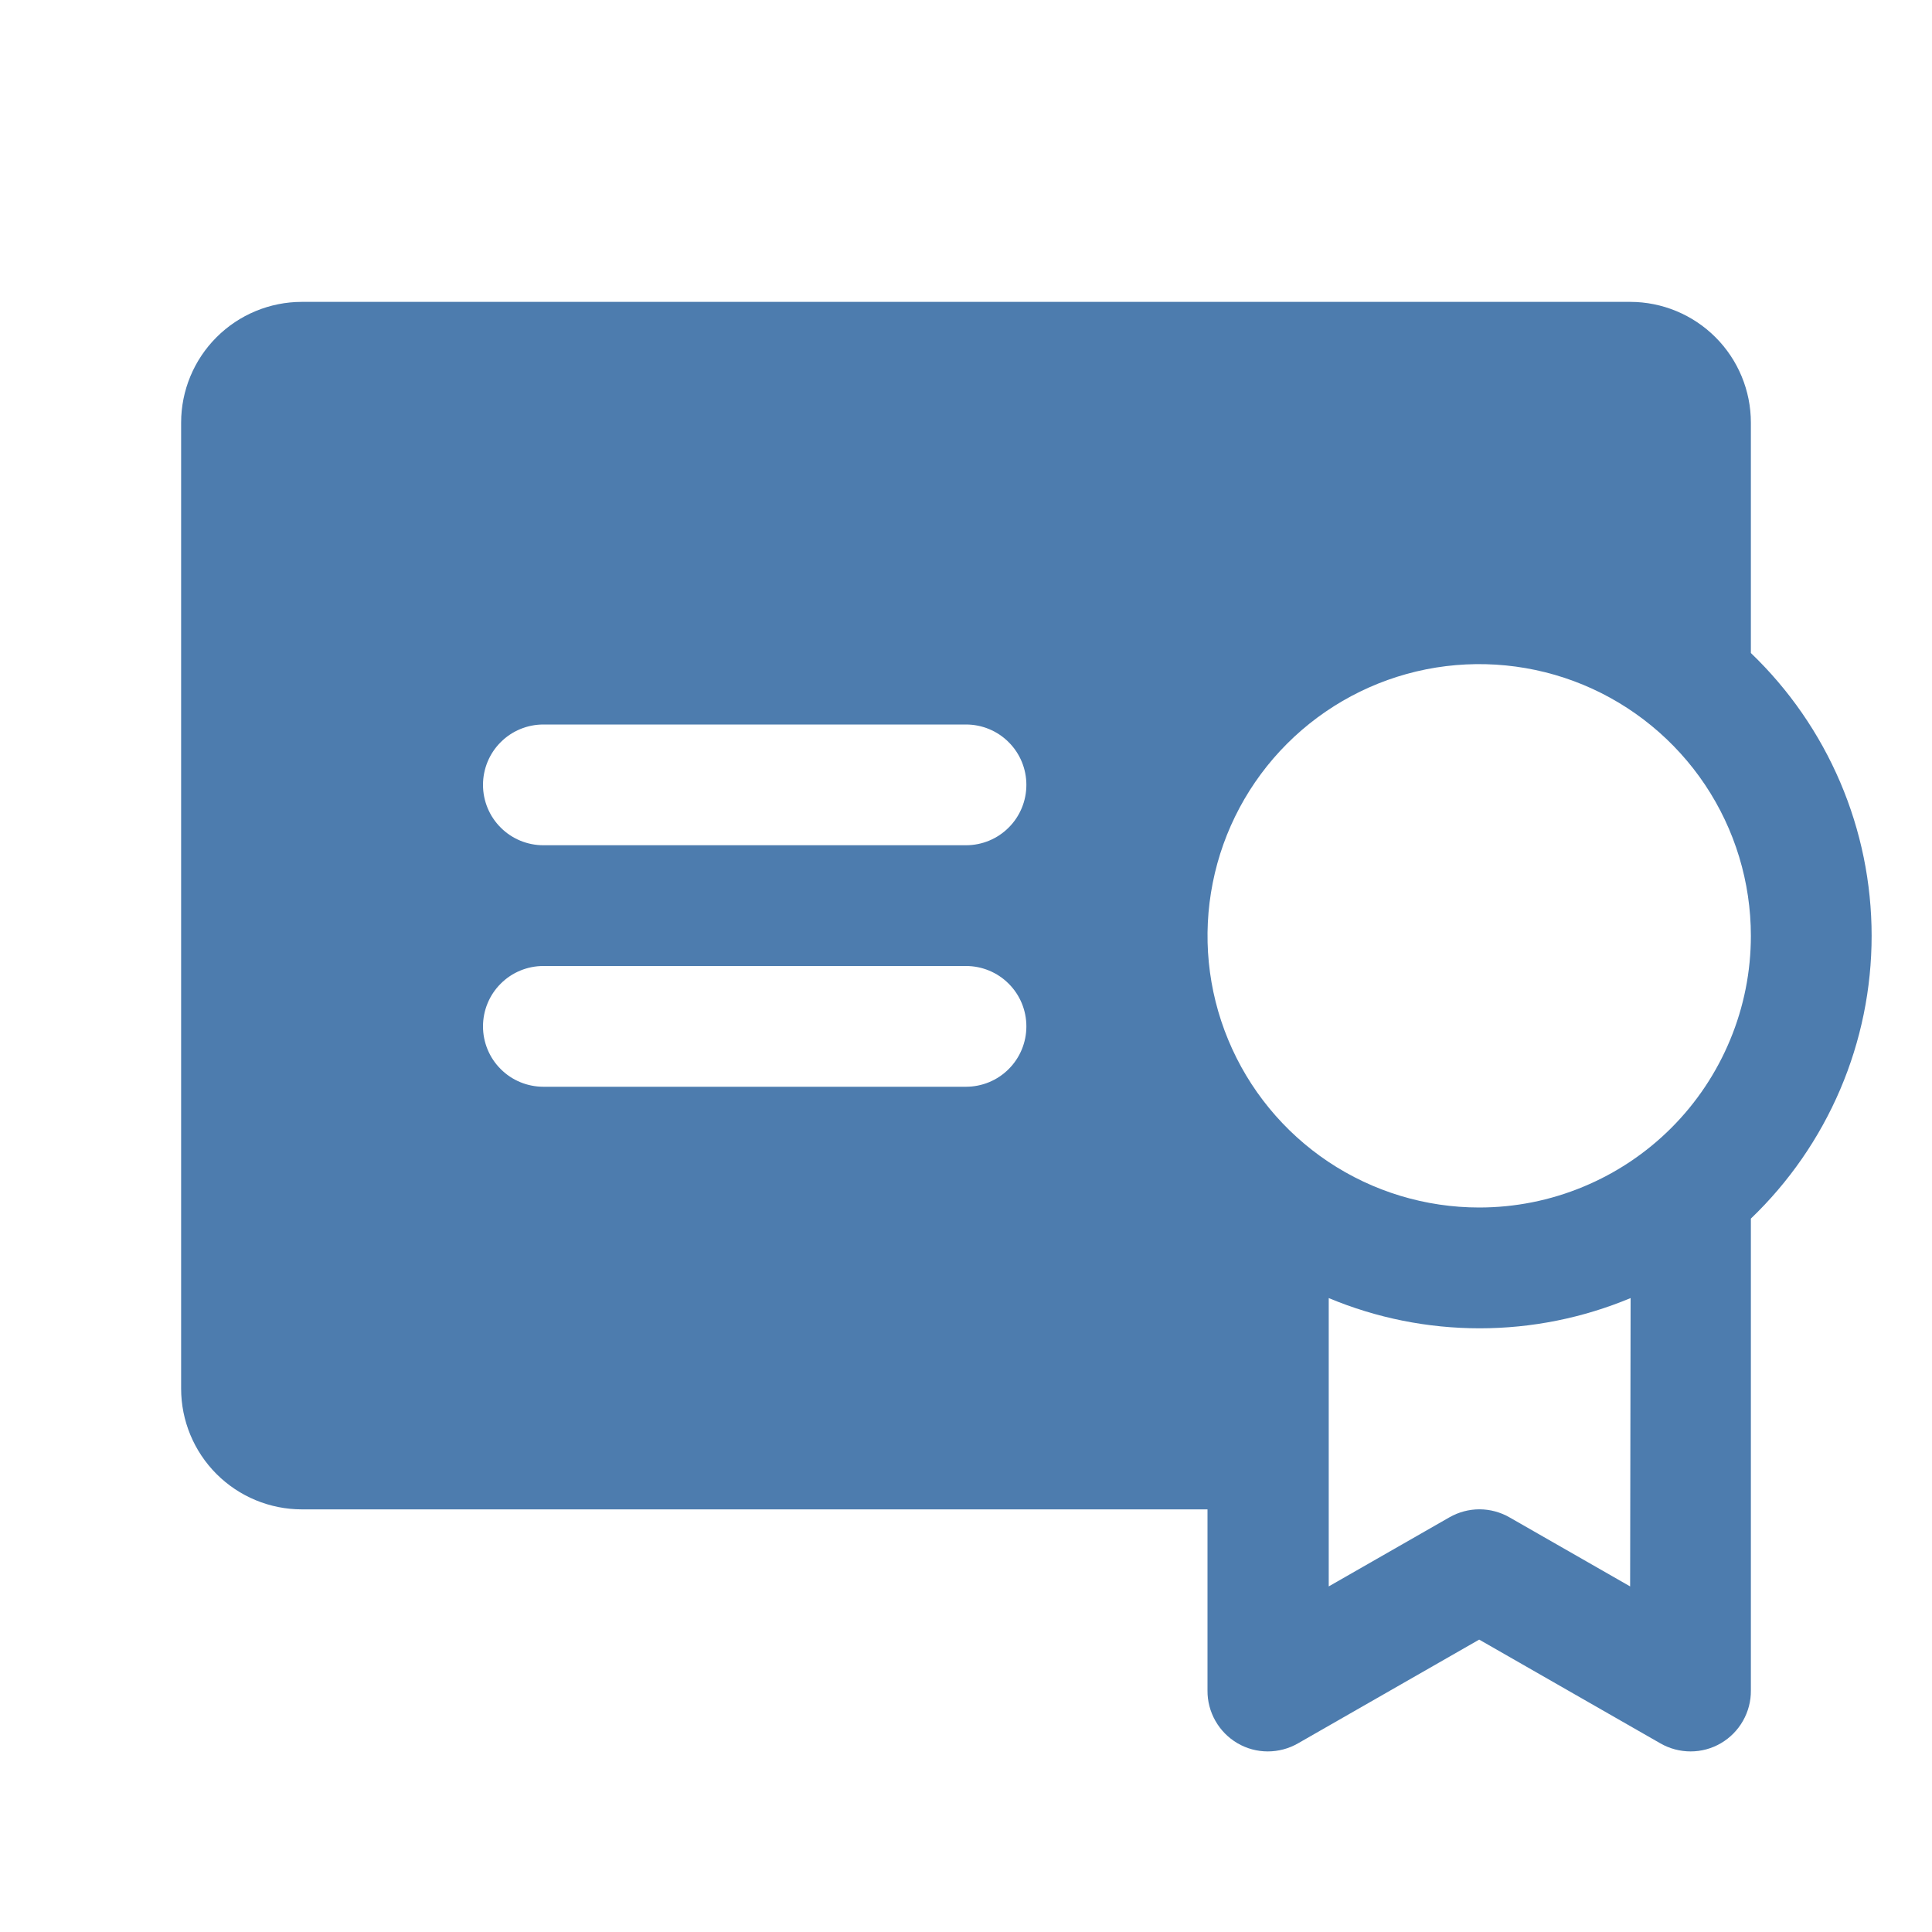 <svg width="32" height="32" viewBox="0 0 32 32" fill="none" xmlns="http://www.w3.org/2000/svg">
<path d="M29 10.816V7C29 6.47 28.789 5.961 28.414 5.586C28.039 5.211 27.53 5 27 5H5C4.47 5 3.961 5.211 3.586 5.586C3.211 5.961 3 6.47 3 7V23C3 23.53 3.211 24.039 3.586 24.414C3.961 24.789 4.47 25 5 25H20V28C19.998 28.176 20.044 28.35 20.131 28.503C20.218 28.656 20.344 28.784 20.496 28.873C20.648 28.962 20.821 29.009 20.998 29.009C21.174 29.009 21.347 28.963 21.5 28.875L24.5 27.157L27.5 28.875C27.653 28.963 27.826 29.009 28.002 29.009C28.179 29.009 28.352 28.962 28.504 28.873C28.656 28.784 28.782 28.656 28.869 28.503C28.956 28.35 29.002 28.176 29 28V20.184C29.632 19.578 30.135 18.851 30.479 18.046C30.823 17.241 31 16.375 31 15.5C31 14.625 30.823 13.759 30.479 12.954C30.135 12.149 29.632 11.422 29 10.816ZM16 18H9C8.735 18 8.48 17.895 8.293 17.707C8.105 17.52 8 17.265 8 17C8 16.735 8.105 16.48 8.293 16.293C8.48 16.105 8.735 16 9 16H16C16.265 16 16.52 16.105 16.707 16.293C16.895 16.48 17 16.735 17 17C17 17.265 16.895 17.52 16.707 17.707C16.52 17.895 16.265 18 16 18ZM16 14H9C8.735 14 8.48 13.895 8.293 13.707C8.105 13.52 8 13.265 8 13C8 12.735 8.105 12.48 8.293 12.293C8.48 12.105 8.735 12 9 12H16C16.265 12 16.52 12.105 16.707 12.293C16.895 12.48 17 12.735 17 13C17 13.265 16.895 13.52 16.707 13.707C16.52 13.895 16.265 14 16 14ZM27 26.276L25 25.131C24.849 25.045 24.678 24.999 24.504 24.999C24.33 24.999 24.159 25.045 24.008 25.131L22.008 26.276V21.5C22.799 21.831 23.649 22.001 24.508 22.001C25.366 22.001 26.215 21.831 27.008 21.5L27 26.276ZM24.5 20C23.61 20 22.74 19.736 22 19.242C21.26 18.747 20.683 18.044 20.343 17.222C20.002 16.4 19.913 15.495 20.087 14.622C20.26 13.749 20.689 12.947 21.318 12.318C21.947 11.689 22.749 11.26 23.622 11.086C24.495 10.913 25.4 11.002 26.222 11.342C27.044 11.683 27.747 12.26 28.242 13C28.736 13.74 29 14.61 29 15.5C29 16.091 28.884 16.676 28.657 17.222C28.431 17.768 28.1 18.264 27.682 18.682C27.264 19.1 26.768 19.431 26.222 19.657C25.676 19.884 25.091 20 24.5 20Z" fill="#4D7CAE"/>
</svg>
